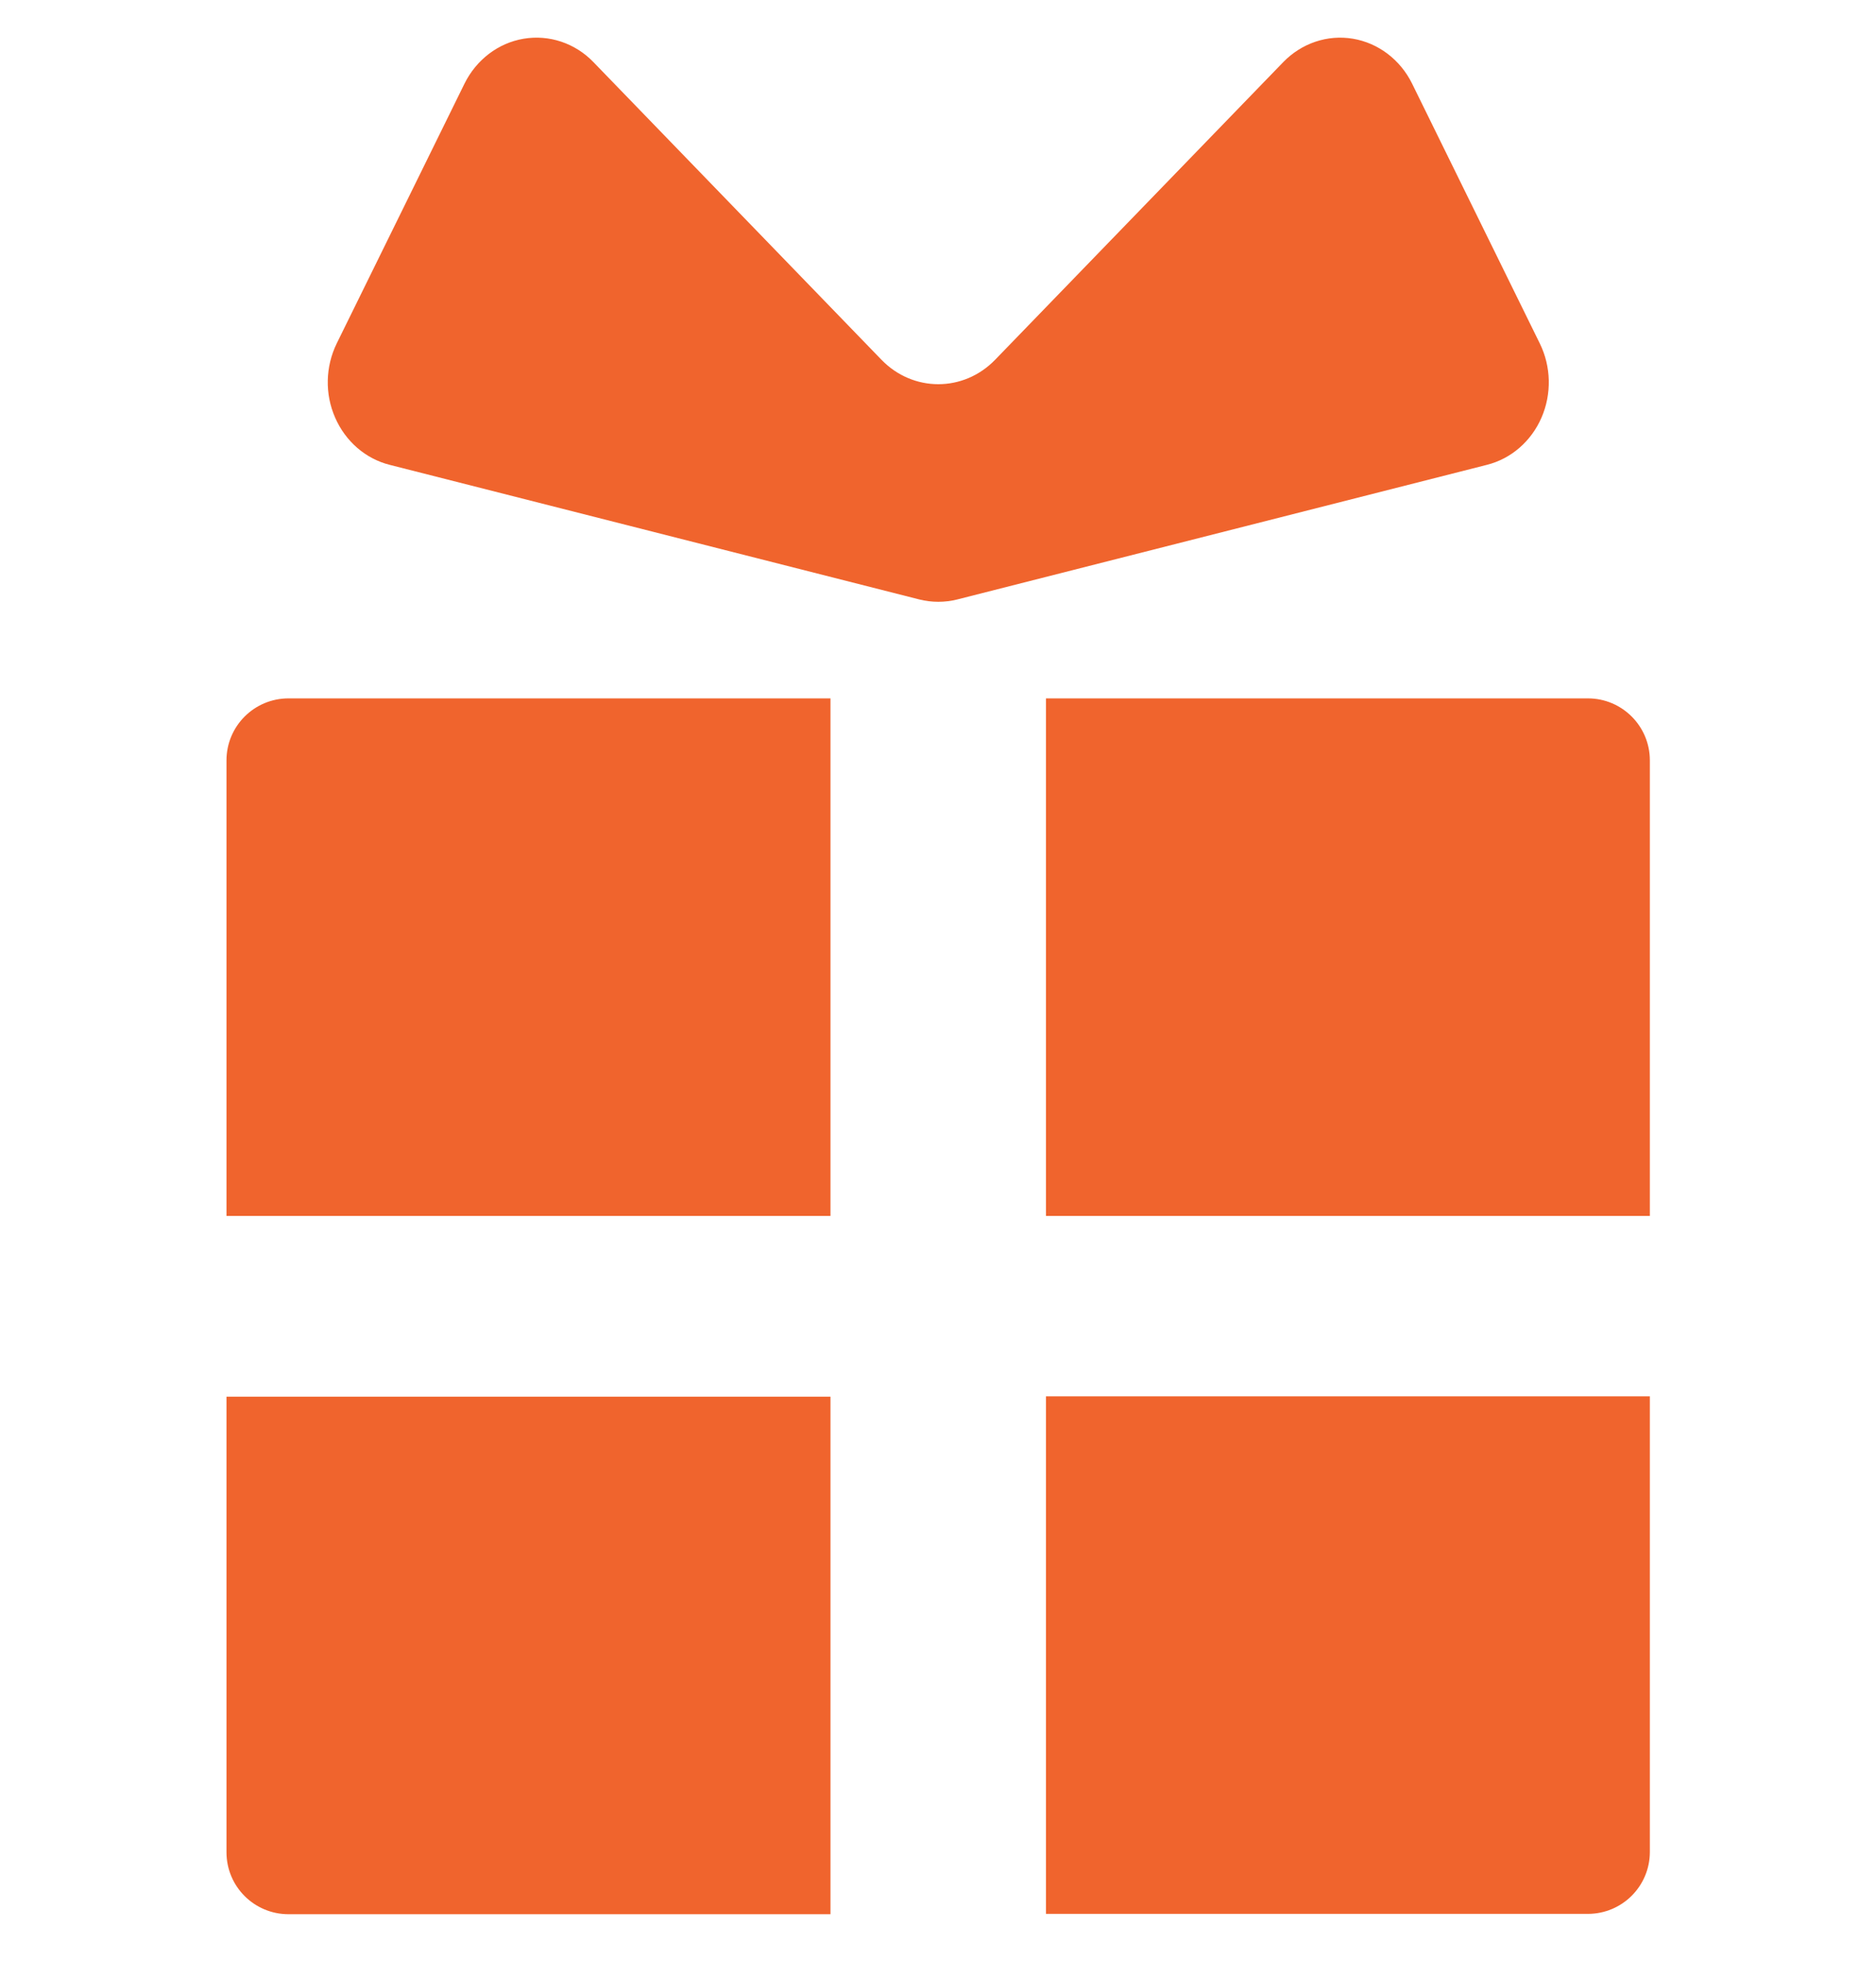 <svg width="22" height="23" viewBox="0 0 22 23" fill="none" xmlns="http://www.w3.org/2000/svg">
<g id="&#227;&#131;&#149;&#227;&#130;&#154;&#227;&#131;&#172;&#227;&#130;&#187;&#227;&#130;&#153;&#227;&#131;&#179;&#227;&#131;&#136;&#227;&#129;&#174;&#231;&#132;&#161;&#230;&#150;&#153;&#227;&#130;&#162;&#227;&#130;&#164;&#227;&#130;&#179;&#227;&#131;&#179; 1" clip-path="url(#clip0_625_18320)">
<g id="Group 1951">
<g id="Group 1950">
<g id="Group 1949">
<g id="Group">
<path id="Vector" d="M2.656 8.915V14.256H9.739V8.188H3.384C2.981 8.188 2.656 8.514 2.656 8.915Z" fill="#F0642D"/>
<path id="Vector_2" d="M18.621 8.188H12.266V14.256H19.348V8.915C19.348 8.514 19.023 8.188 18.621 8.188Z" fill="#F0642D"/>
<path id="Vector_3" d="M2.656 21.716C2.656 22.118 2.981 22.443 3.384 22.443H9.739V16.375H2.656V21.716Z" fill="#F0642D"/>
<path id="Vector_4" d="M12.266 22.439H18.621C19.023 22.439 19.348 22.114 19.348 21.712V16.371H12.266V22.439Z" fill="#F0642D"/>
<path id="Vector_5" d="M18.077 4.897C18.198 4.619 18.191 4.298 18.057 4.026L16.56 0.981C16.422 0.7 16.163 0.504 15.866 0.454C15.567 0.404 15.265 0.506 15.049 0.728L11.67 4.218C11.3 4.6 10.707 4.6 10.337 4.218L6.958 0.727C6.743 0.505 6.44 0.404 6.141 0.454C5.843 0.504 5.586 0.7 5.447 0.981L3.949 4.026C3.816 4.298 3.808 4.618 3.93 4.896C4.051 5.174 4.287 5.379 4.57 5.45L10.78 7.028C10.927 7.065 11.081 7.065 11.227 7.028L17.437 5.45C17.72 5.379 17.956 5.175 18.077 4.897Z" fill="#F0642D"/>
</g>
</g>
</g>
</g>
</g>
<defs>
<clipPath id="clip0_625_18320">
<rect width="22" height="22" fill="white" transform="translate(0 0.441)"/>
</clipPath>
</defs>
</svg>
